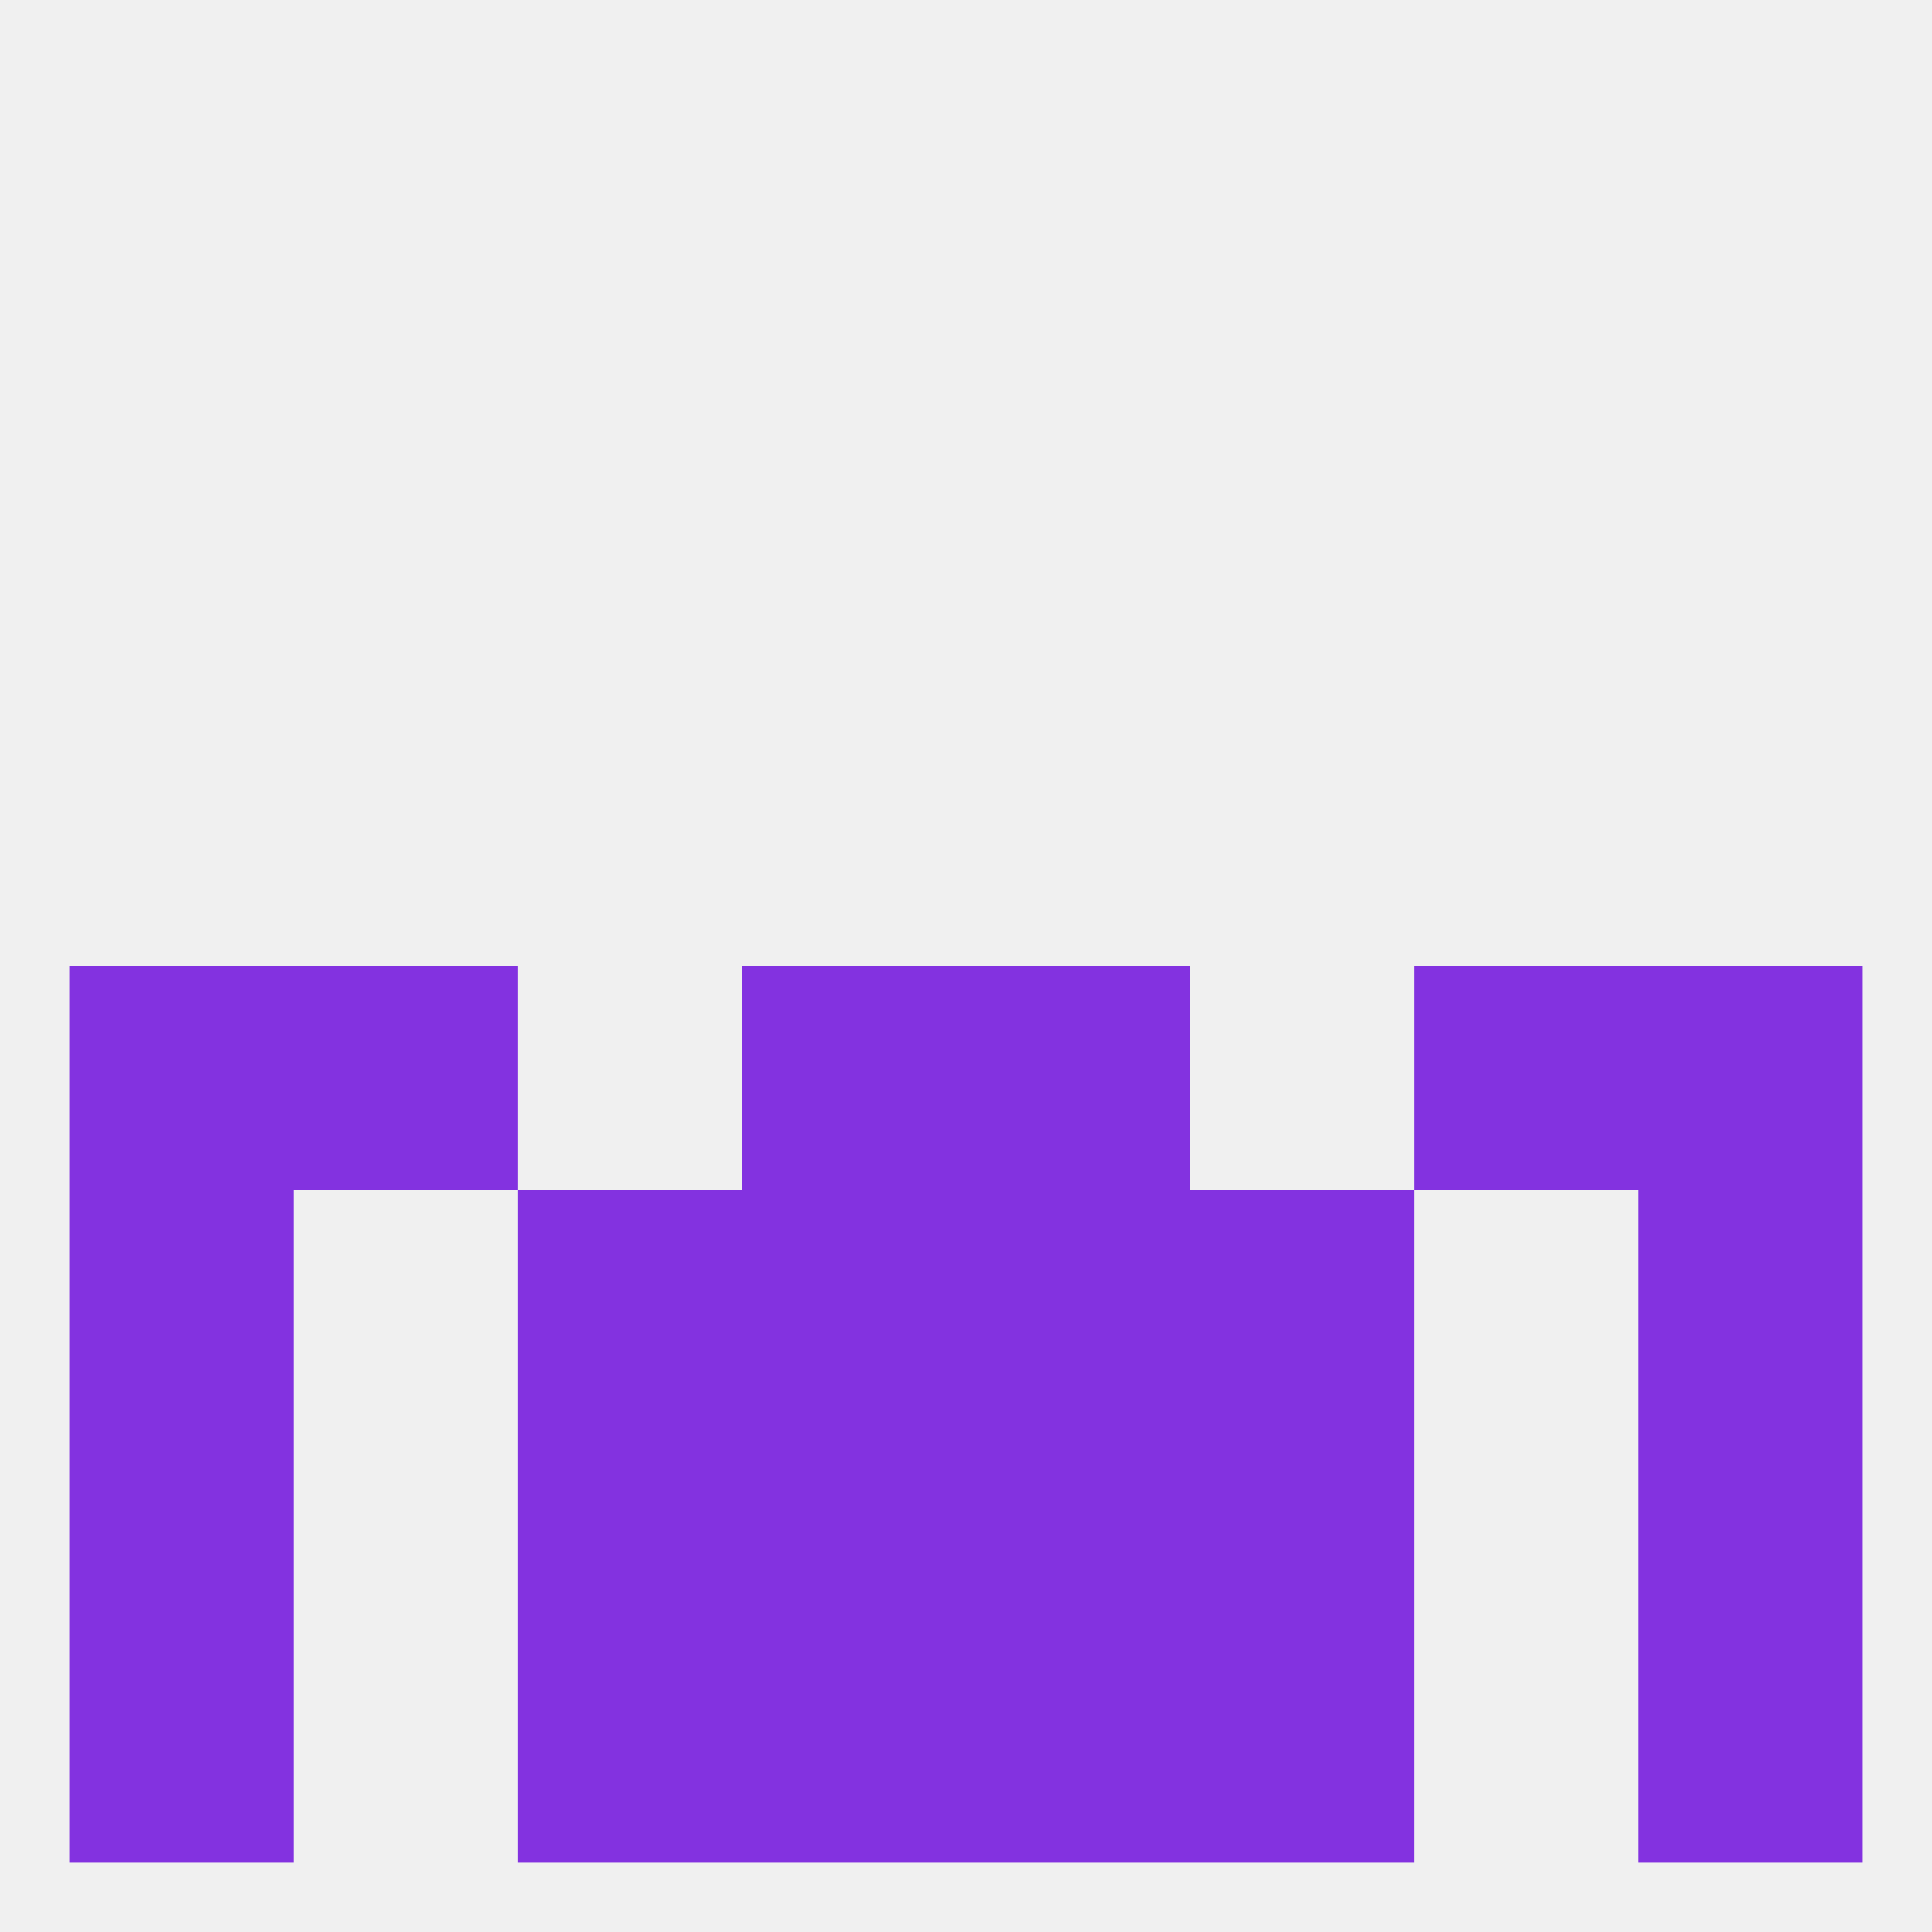 
<!--   <?xml version="1.0"?> -->
<svg version="1.1" baseprofile="full" xmlns="http://www.w3.org/2000/svg" xmlns:xlink="http://www.w3.org/1999/xlink" xmlns:ev="http://www.w3.org/2001/xml-events" width="250" height="250" viewBox="0 0 250 250" >
	<rect width="100%" height="100%" fill="rgba(240,240,240,255)"/>

	<rect x="9" y="125" width="29" height="29" fill="rgba(131,50,224,255)"/>
	<rect x="212" y="125" width="29" height="29" fill="rgba(131,50,224,255)"/>
	<rect x="96" y="125" width="29" height="29" fill="rgba(131,50,224,255)"/>
	<rect x="125" y="125" width="29" height="29" fill="rgba(131,50,224,255)"/>
	<rect x="38" y="125" width="29" height="29" fill="rgba(131,50,224,255)"/>
	<rect x="183" y="125" width="29" height="29" fill="rgba(131,50,224,255)"/>
	<rect x="154" y="154" width="29" height="29" fill="rgba(131,50,224,255)"/>
	<rect x="96" y="154" width="29" height="29" fill="rgba(131,50,224,255)"/>
	<rect x="125" y="154" width="29" height="29" fill="rgba(131,50,224,255)"/>
	<rect x="9" y="154" width="29" height="29" fill="rgba(131,50,224,255)"/>
	<rect x="212" y="154" width="29" height="29" fill="rgba(131,50,224,255)"/>
	<rect x="67" y="154" width="29" height="29" fill="rgba(131,50,224,255)"/>
	<rect x="67" y="183" width="29" height="29" fill="rgba(131,50,224,255)"/>
	<rect x="154" y="183" width="29" height="29" fill="rgba(131,50,224,255)"/>
	<rect x="96" y="183" width="29" height="29" fill="rgba(131,50,224,255)"/>
	<rect x="125" y="183" width="29" height="29" fill="rgba(131,50,224,255)"/>
	<rect x="9" y="183" width="29" height="29" fill="rgba(131,50,224,255)"/>
	<rect x="212" y="183" width="29" height="29" fill="rgba(131,50,224,255)"/>
	<rect x="154" y="212" width="29" height="29" fill="rgba(131,50,224,255)"/>
	<rect x="96" y="212" width="29" height="29" fill="rgba(131,50,224,255)"/>
	<rect x="125" y="212" width="29" height="29" fill="rgba(131,50,224,255)"/>
	<rect x="9" y="212" width="29" height="29" fill="rgba(131,50,224,255)"/>
	<rect x="212" y="212" width="29" height="29" fill="rgba(131,50,224,255)"/>
	<rect x="67" y="212" width="29" height="29" fill="rgba(131,50,224,255)"/>
</svg>